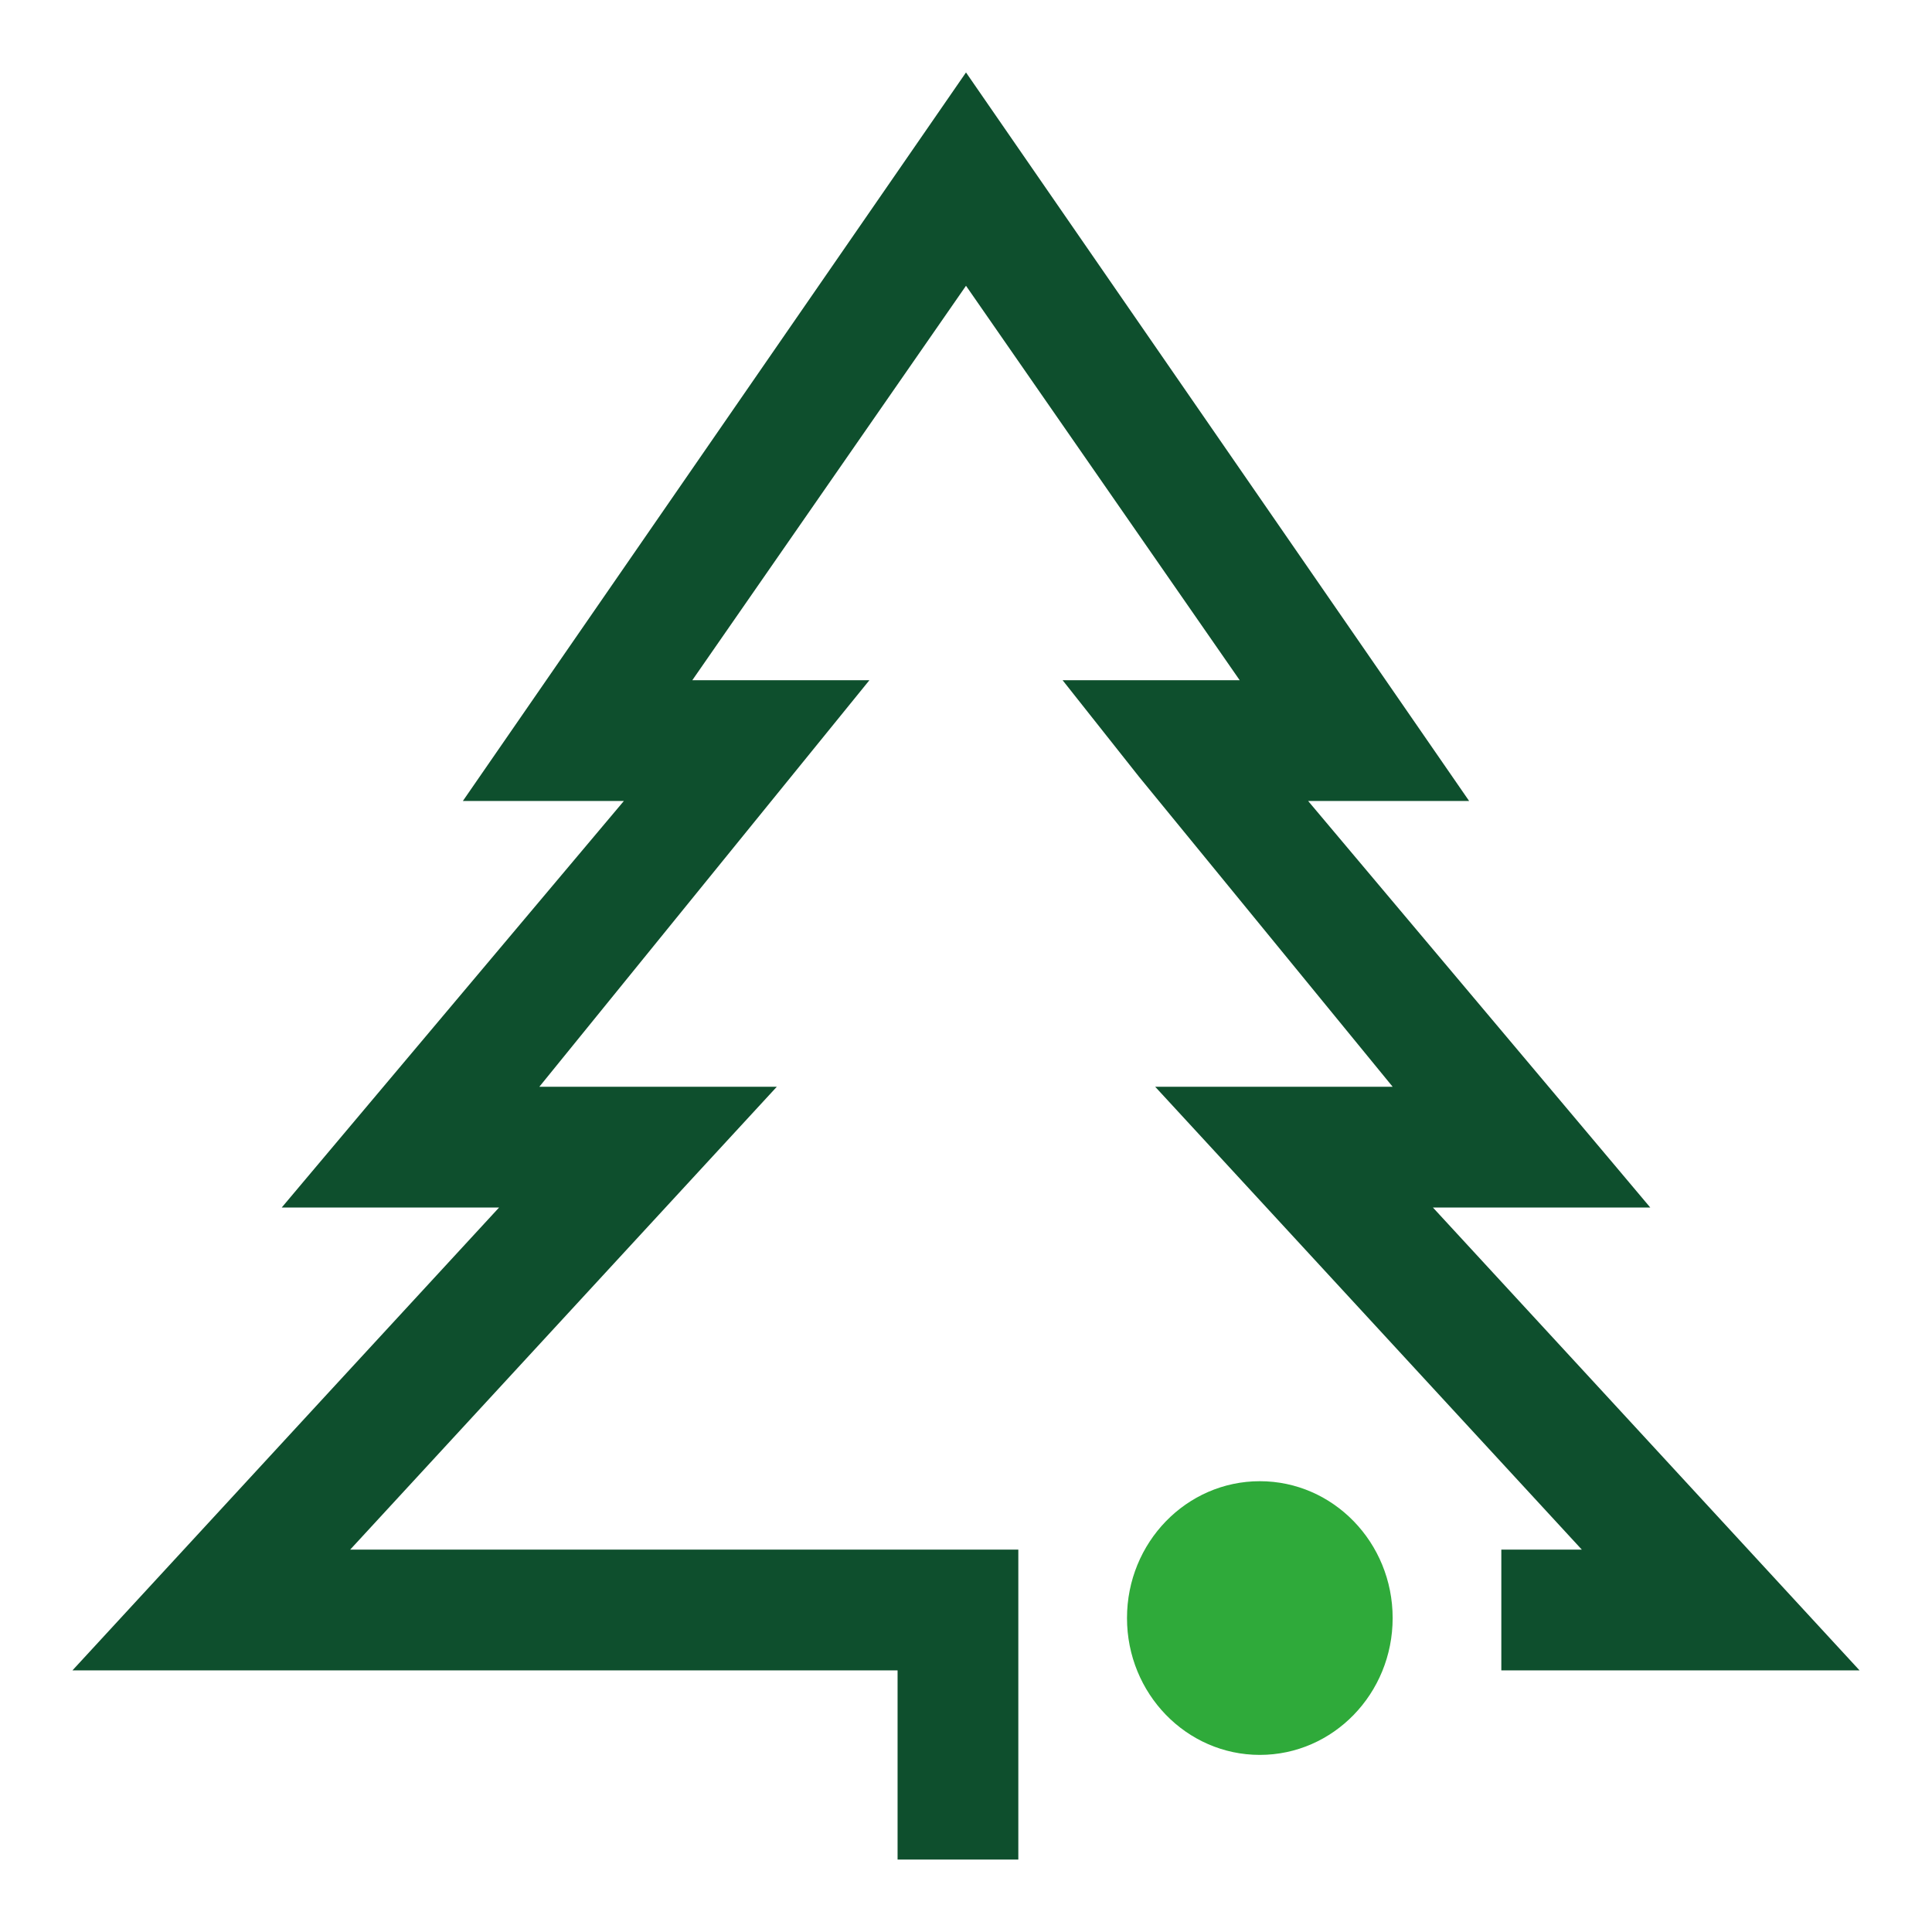<?xml version="1.0" encoding="utf-8"?>
<!-- Generator: Adobe Illustrator 27.0.1, SVG Export Plug-In . SVG Version: 6.00 Build 0)  -->
<svg version="1.1" id="Layer_1" xmlns="http://www.w3.org/2000/svg" xmlns:xlink="http://www.w3.org/1999/xlink" x="0px" y="0px"
	 width="48px" height="48px" viewBox="0 0 48 48" style="enable-background:new 0 0 48 48;" xml:space="preserve">
<style type="text/css">
	.st0{fill:#2FAA3A;}
	.st1{fill:#0E4F2D;}
</style>
<g id="Layer_1_00000108275265730076986840000006213971566399610531_">
</g>
<g id="STREG">
</g>
<g id="PRIK">
</g>
<g>
	<ellipse class="st0" cx="31.3" cy="40.2" rx="3.3" ry="3.4"/>
	<polyline class="st1" points="21.6,16.9 17.2,16.9 24,7.1 30.8,16.9 26.4,16.9 28.3,19.3 34.6,27 28.7,27 39.3,38.5 37.3,38.5 
		37.3,41.5 46.2,41.5 35.6,30 41,30 32.5,19.9 36.5,19.9 24,1.8 11.5,19.9 15.5,19.9 7,30 12.4,30 1.8,41.5 22.3,41.5 22.3,46.2 
		25.3,46.2 25.3,41.5 25.3,41.5 25.3,38.5 8.7,38.5 19.3,27 13.4,27 	"/>
</g>
</svg>
